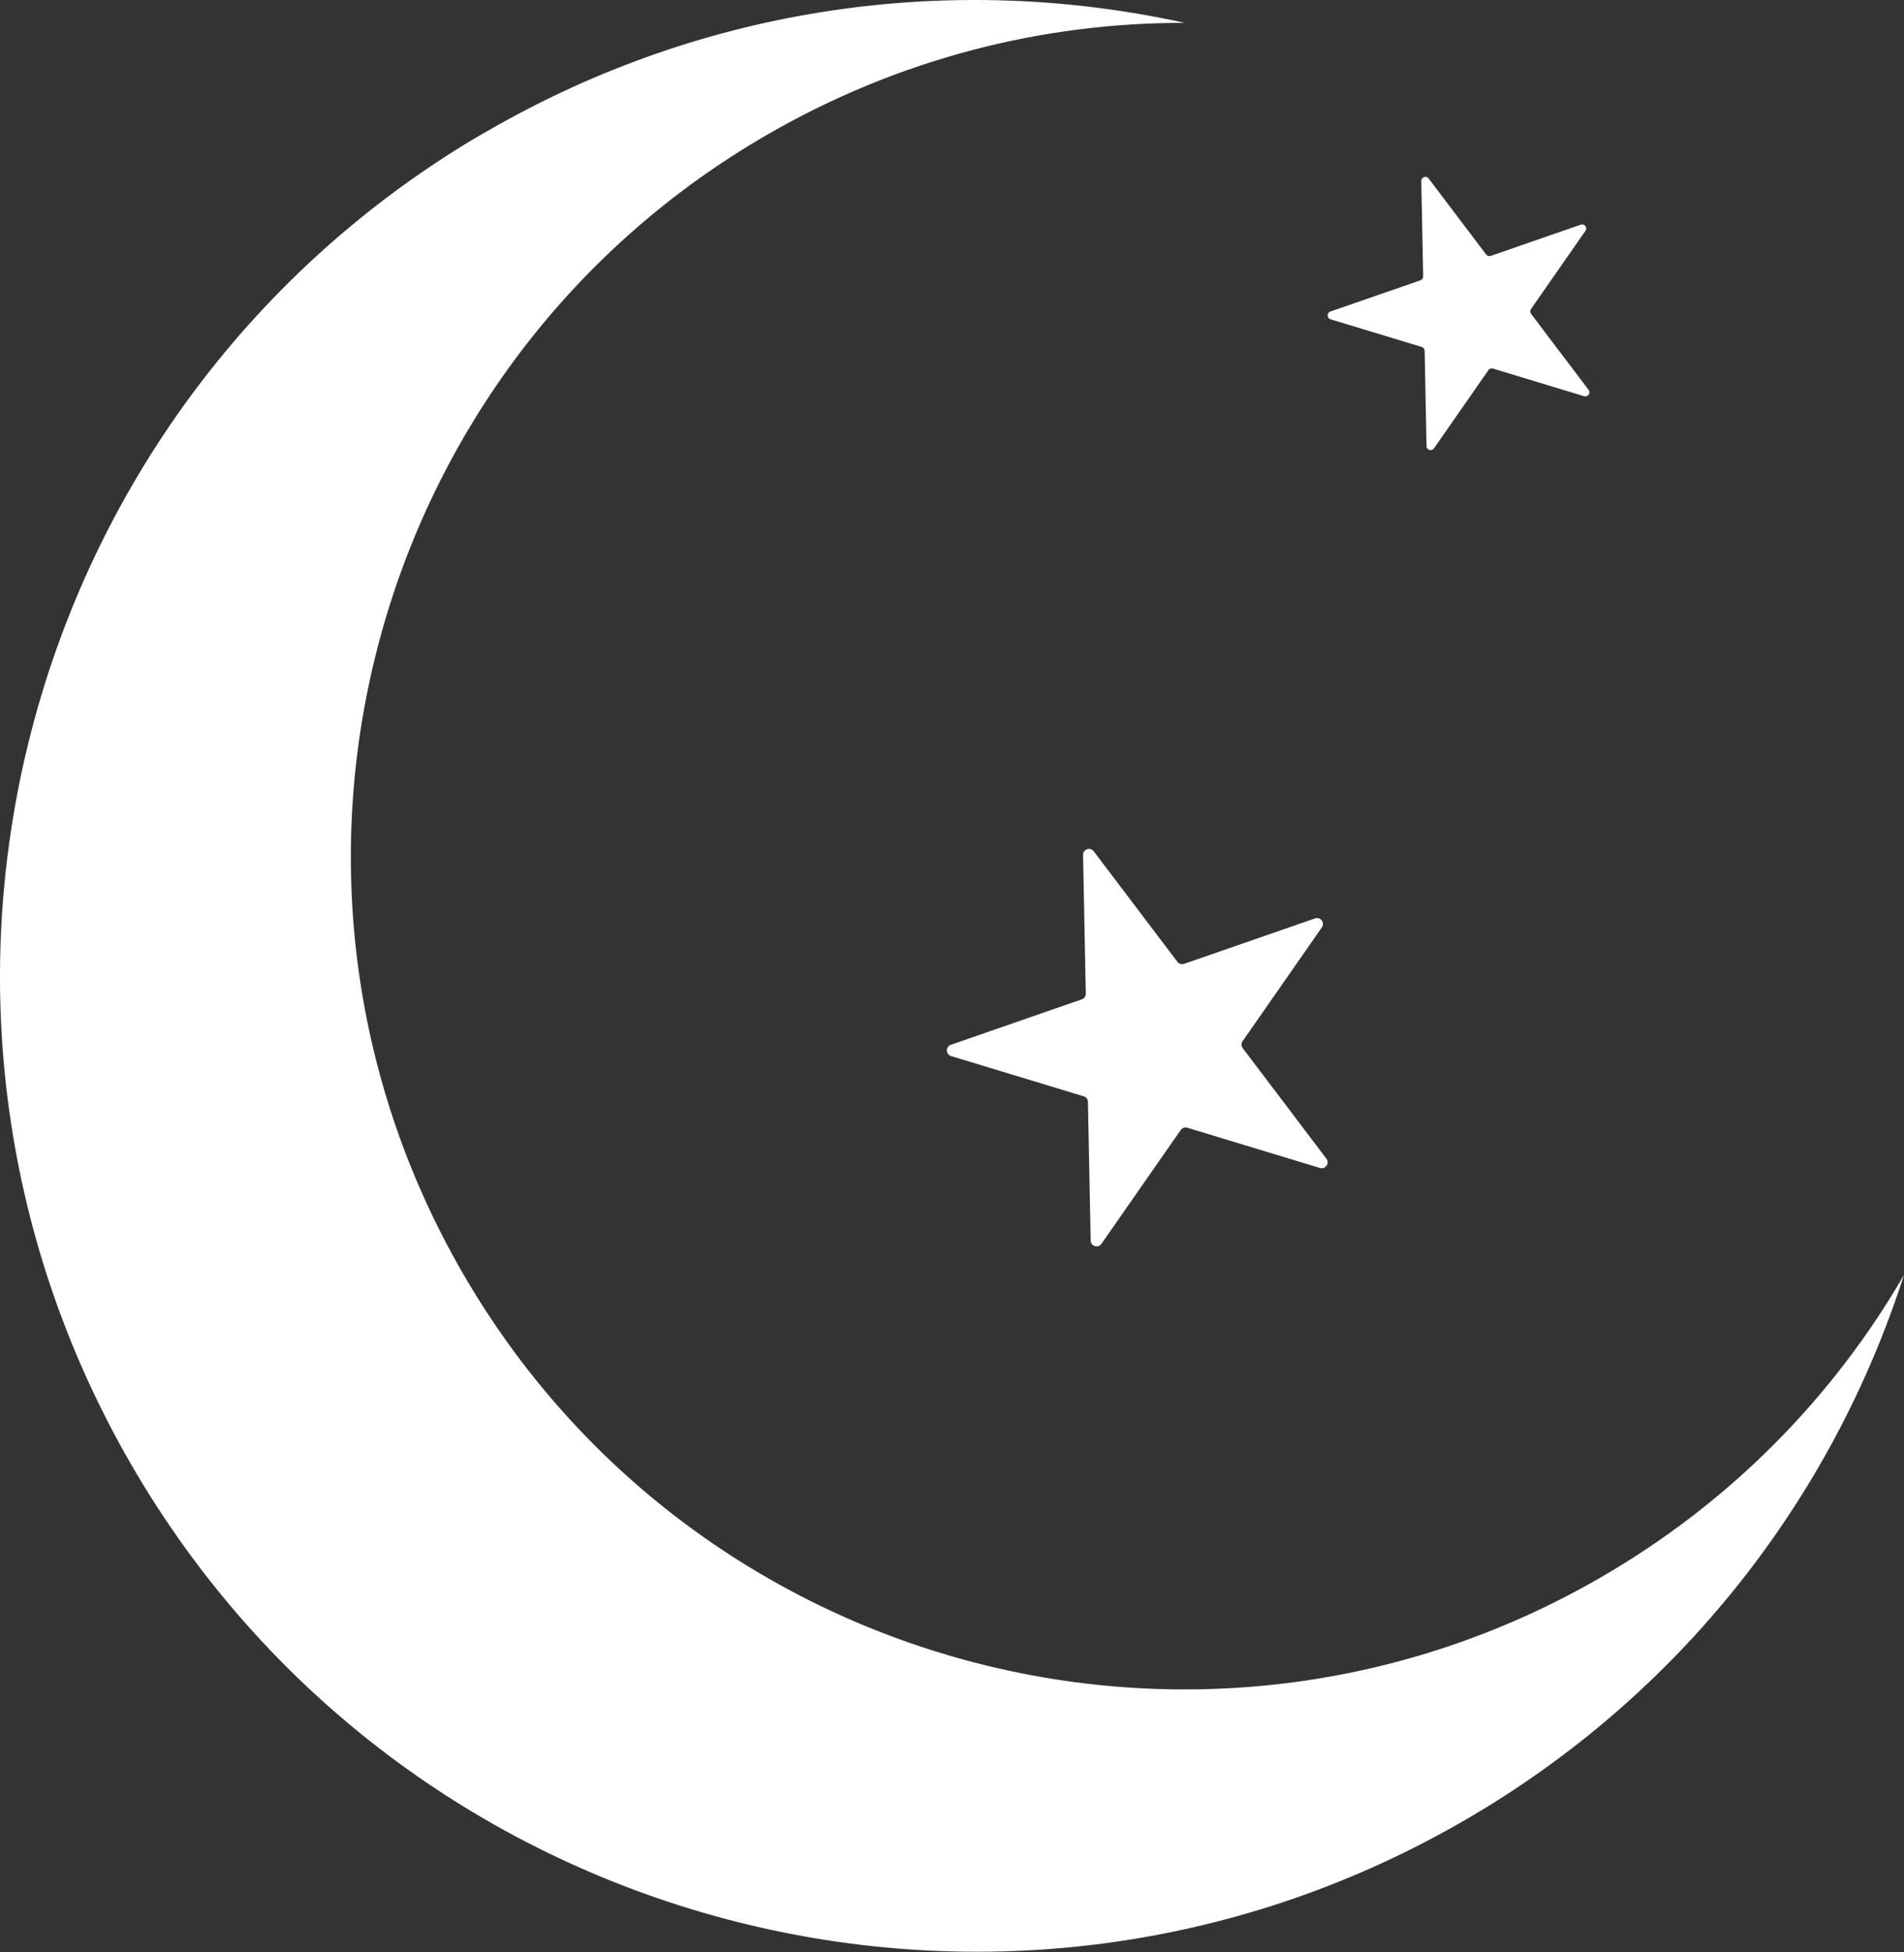 <svg clip-rule="evenodd" fill-rule="evenodd" stroke-linejoin="round" stroke-miterlimit="2" viewBox="0 0 120 123" xmlns="http://www.w3.org/2000/svg"><rect x="0" y="0" width="120" height="123" fill="#333333" stroke="none"/><g fill="#fff" fill-rule="nonzero"><path d="m29.718 8.835c-28.598 17.245-38.248 54.333-21.478 83.38 16.969 29.391 54.603 39.475 83.994 22.506 13.741-7.934 23.257-20.388 27.766-34.399-4.45 7.676-10.916 14.324-19.146 19.075-25.097 14.49-57.214 5.885-71.704-19.213-14.491-25.097-5.885-57.214 19.213-71.704 8.295-4.79 17.363-7.059 26.304-7.04-14.455-3.175-30.094-1.181-43.912 6.797-.344.198-.697.394-1.037.598z"/><path d="m74.83 71.047 8.362 2.536c.346.104.624-.294.406-.583l-5.275-6.967c-.097-.129-.101-.306-.008-.438l4.996-7.17c.206-.297-.087-.685-.429-.566l-8.256 2.864c-.153.053-.322.002-.42-.127l-5.275-6.967c-.218-.288-.678-.129-.67.233l.172 8.736c.003.162-.098.307-.251.36l-8.255 2.864c-.342.119-.333.605.014.71l8.362 2.536c.155.046.262.188.265.349l.172 8.737c.007.362.473.503.68.206l4.995-7.169c.093-.133.26-.191.415-.144z"/><path d="m94.094 23.22 5.749 1.743c.238.072.429-.202.279-.4l-3.626-4.79c-.067-.089-.07-.21-.006-.302l3.435-4.929c.142-.204-.06-.47-.295-.389l-5.676 1.969c-.105.036-.222.001-.288-.088l-3.627-4.789c-.15-.198-.466-.089-.462.16l.119 6.006c.002.112-.067.211-.172.248l-5.676 1.968c-.235.082-.228.416.009.489l5.75 1.743c.106.032.18.13.182.24l.118 6.007c.005.248.326.345.468.141l3.434-4.929c.064-.091.179-.131.285-.098z"/></g></svg>